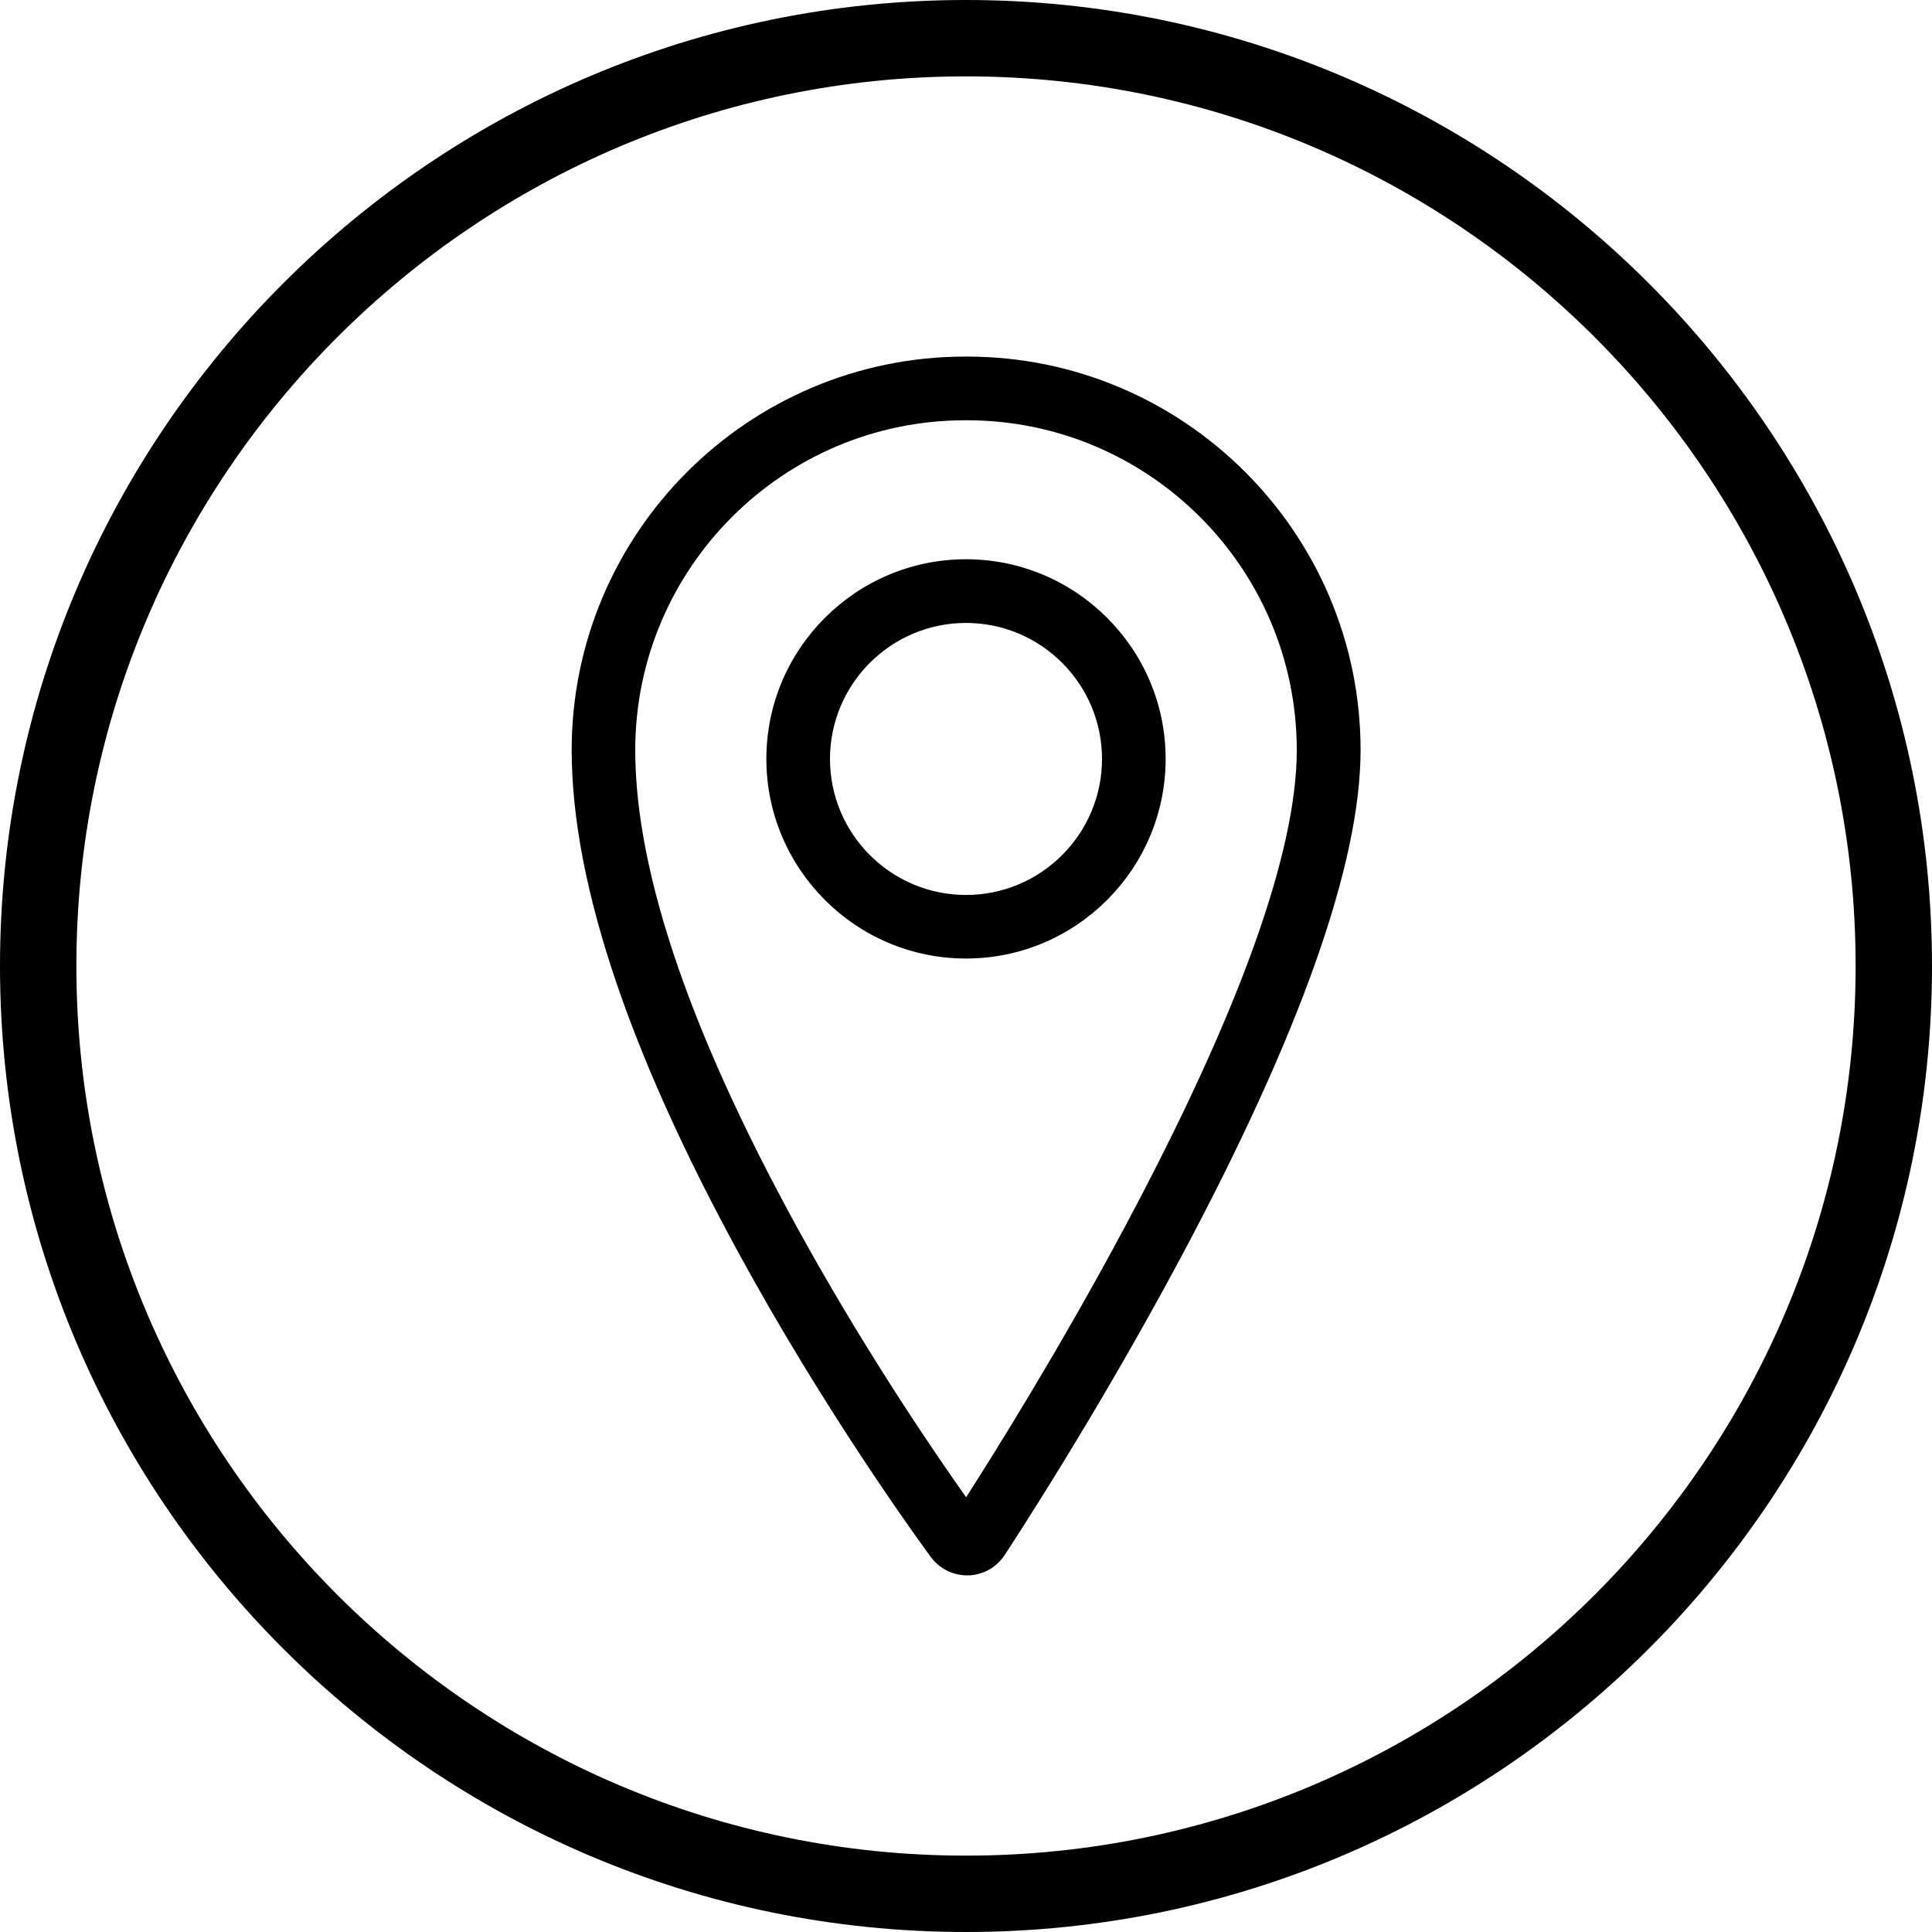 <?xml version="1.0" encoding="utf-8"?>
<!-- Generator: Adobe Illustrator 24.3.0, SVG Export Plug-In . SVG Version: 6.00 Build 0)  -->
<svg version="1.1" id="Layer_1" xmlns="http://www.w3.org/2000/svg" xmlns:xlink="http://www.w3.org/1999/xlink" x="0px" y="0px"
	 viewBox="0 0 300 300" style="enable-background:new 0 0 300 300;" xml:space="preserve">
<g>
	<g>
		<path d="M150.15,244.62c-2.19,0-4.28-1.05-5.58-2.81c-0.13-0.17-14.04-18.92-27.7-43.31c-18.65-33.28-28.1-60.88-28.1-82.03
			c0-33.69,27.42-61.1,61.12-61.1h0.26c33.7,0,61.12,27.41,61.12,61.1c0,17.61-9.38,44.1-27.89,78.75
			c-13.29,24.88-26.83,45.41-27.4,46.28c-1.25,1.88-3.31,3.04-5.54,3.12L150.15,244.62z M149.87,65.26
			c-28.25,0-51.23,22.97-51.23,51.21c0,19.44,9.03,45.41,26.84,77.2c9.98,17.81,20.02,32.45,24.54,38.82
			c4.44-6.93,14.59-23.16,24.62-41.93c17.73-33.2,26.72-58.13,26.72-74.09c0-28.24-22.98-51.21-51.23-51.21H149.87z M150,148.84
			c-17.09,0-31-13.91-31-31s13.91-31,31-31c17.09,0,31,13.91,31,31S167.09,148.84,150,148.84z M150,96.73
			c-11.64,0-21.12,9.47-21.12,21.12s9.47,21.12,21.12,21.12s21.12-9.47,21.12-21.12S161.64,96.73,150,96.73z"/>
	</g>
</g>
<g>
	<path d="M150,300C67.29,300,0,232.71,0,150S67.29,0,150,0s150,67.29,150,150S232.71,300,150,300z M150,11.86
		C73.83,11.86,11.86,73.83,11.86,150c0,76.17,61.97,138.14,138.14,138.14c76.17,0,138.14-61.97,138.14-138.14
		C288.14,73.83,226.17,11.86,150,11.86z"/>
</g>
</svg>
